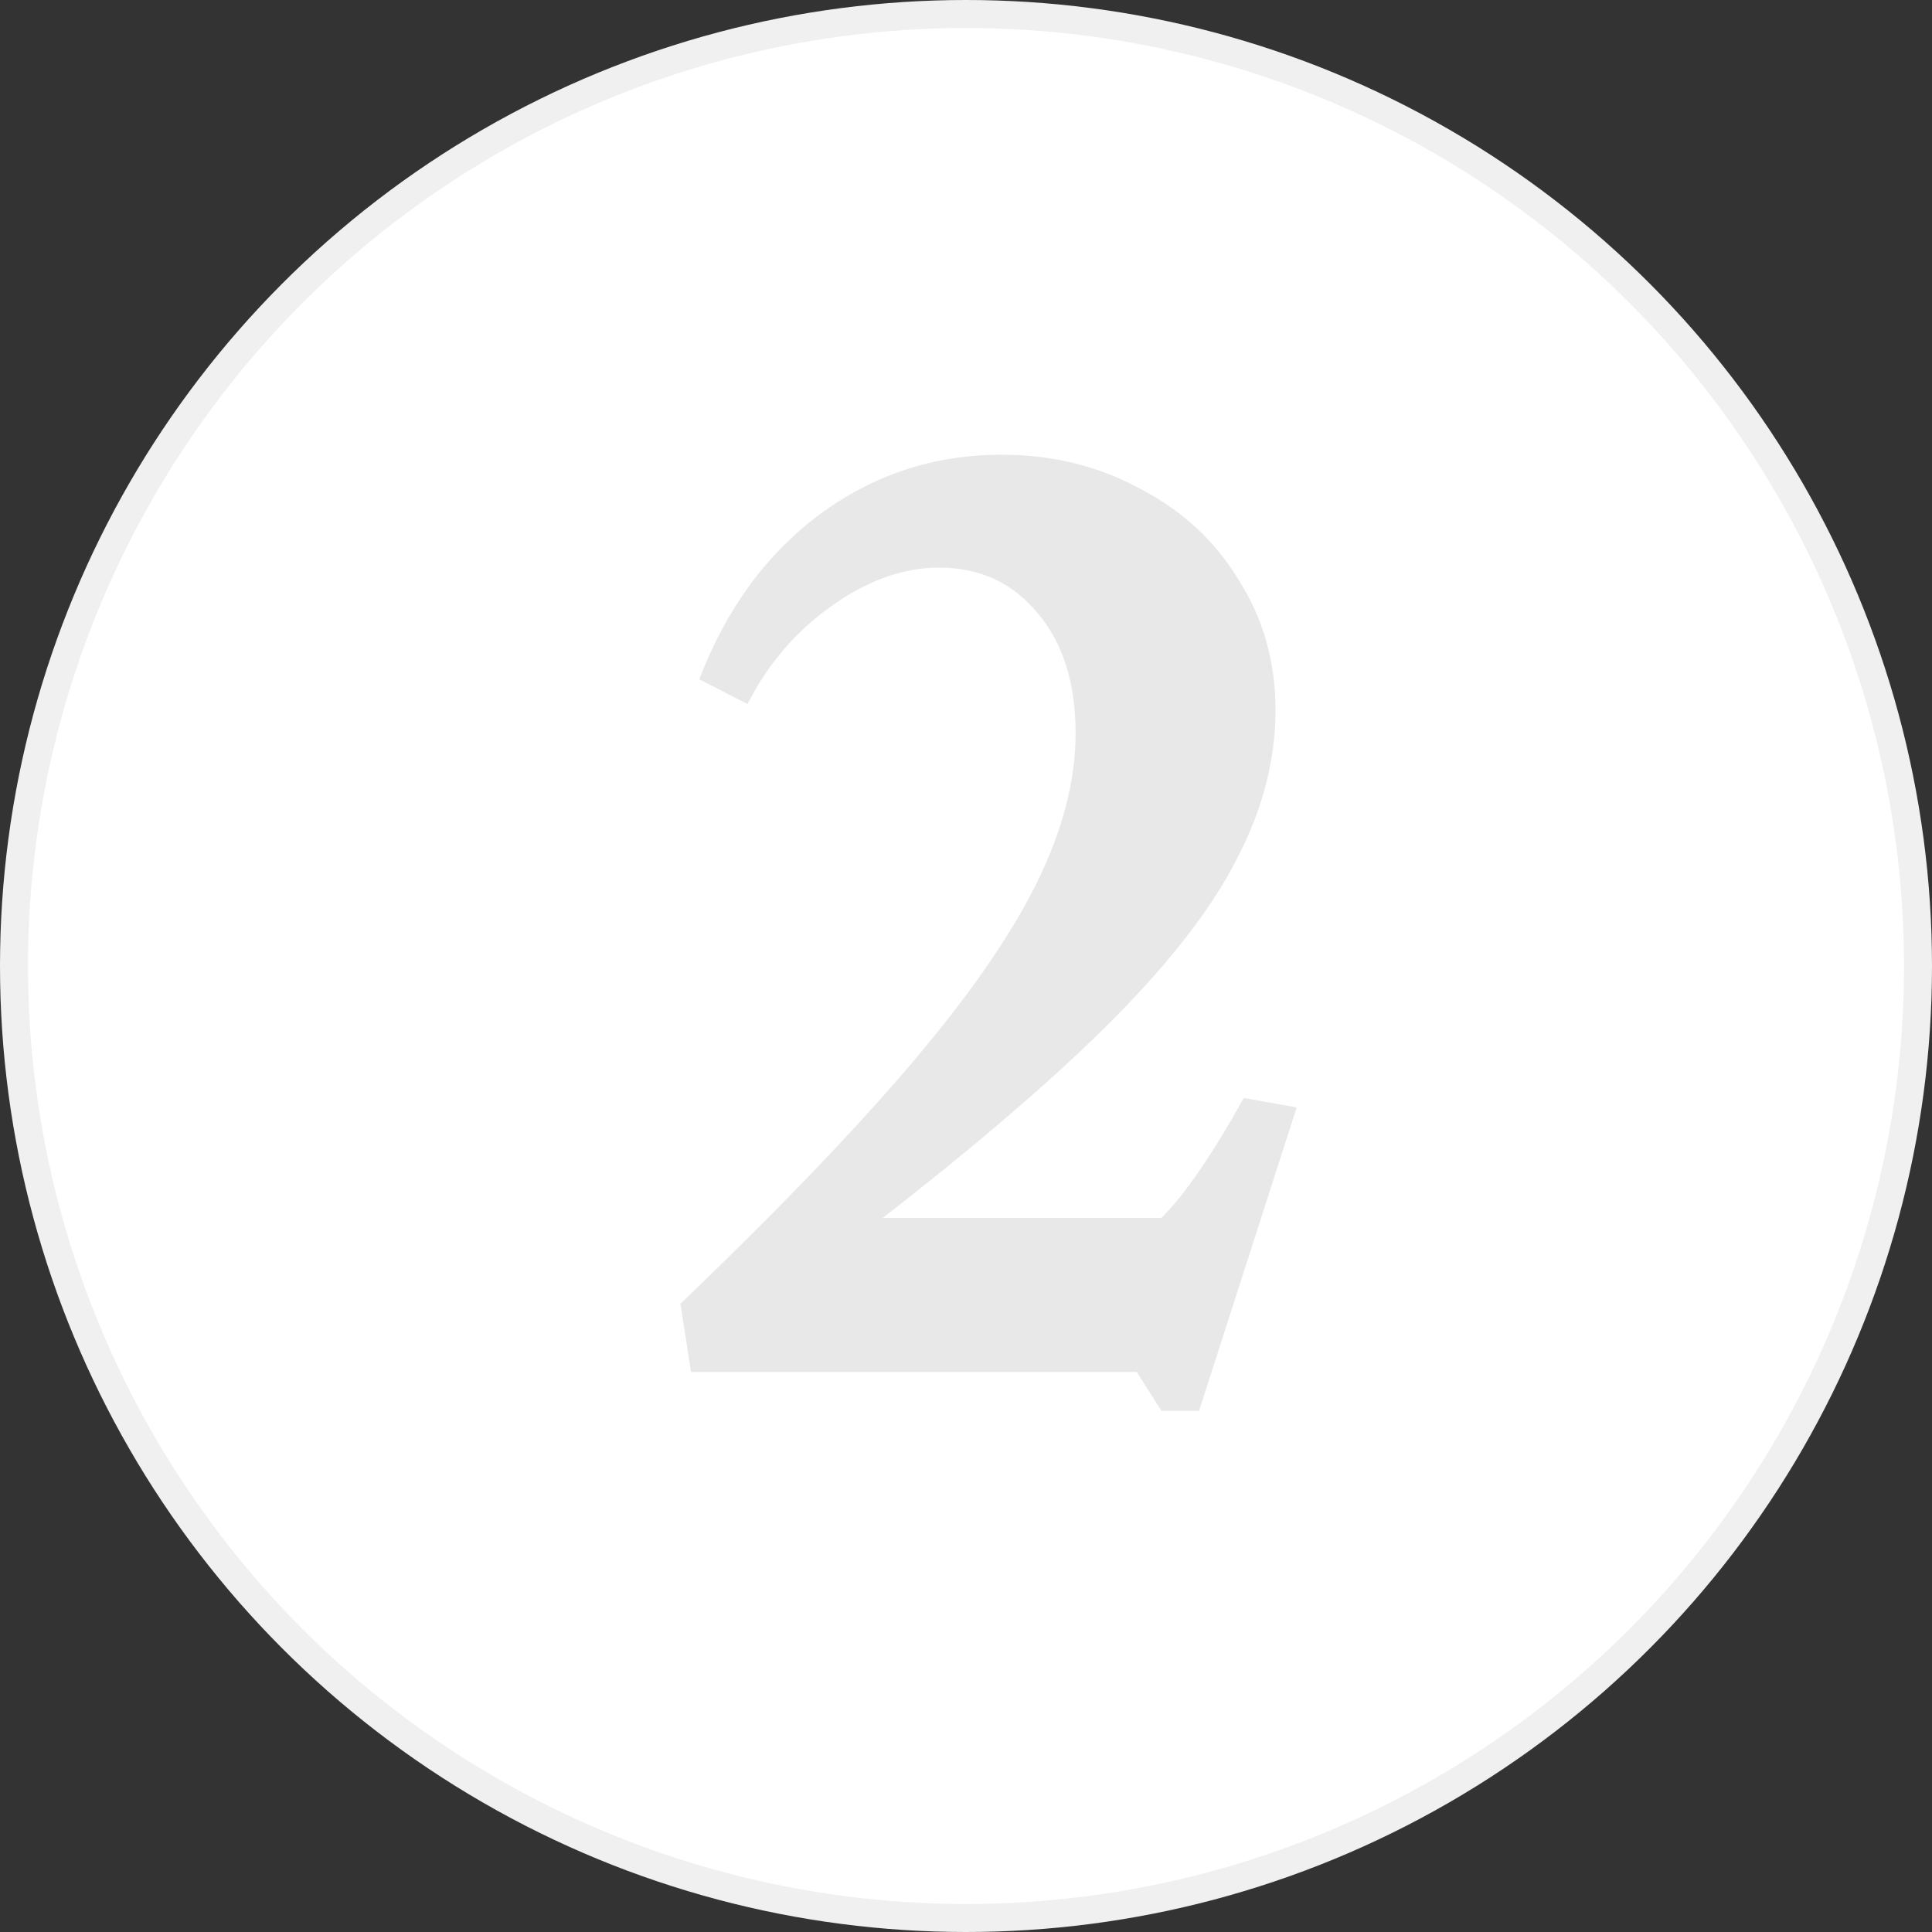 <svg width="69" height="69" viewBox="0 0 69 69" fill="none" xmlns="http://www.w3.org/2000/svg">
<rect x="0" y="0" width="69" height="69" fill="#333333" stroke="none"/>
<circle cx="34.5" cy="34.5" r="34" fill="white" stroke="#F0F0F0"/>
<path d="M24.302 46.564C27.774 43.232 30.532 40.362 32.576 37.954C34.62 35.546 36.104 33.404 37.028 31.528C37.952 29.652 38.414 27.874 38.414 26.194C38.414 24.402 37.966 22.974 37.07 21.91C36.174 20.818 34.998 20.272 33.542 20.272C32.254 20.272 30.966 20.734 29.678 21.658C28.418 22.554 27.424 23.716 26.696 25.144L24.974 24.262C25.926 21.77 27.354 19.81 29.258 18.382C31.19 16.954 33.36 16.24 35.768 16.24C37.588 16.24 39.24 16.646 40.724 17.458C42.236 18.242 43.412 19.334 44.252 20.734C45.12 22.106 45.554 23.646 45.554 25.354C45.554 27.118 45.106 28.868 44.21 30.604C43.342 32.34 41.886 34.244 39.842 36.316C37.826 38.36 35.054 40.754 31.526 43.498H41.48C42.32 42.658 43.3 41.23 44.42 39.214L46.31 39.55L42.824 50.386H41.48L40.598 49H24.68L24.302 46.564Z" fill="#E8E8E8"/>
</svg>
